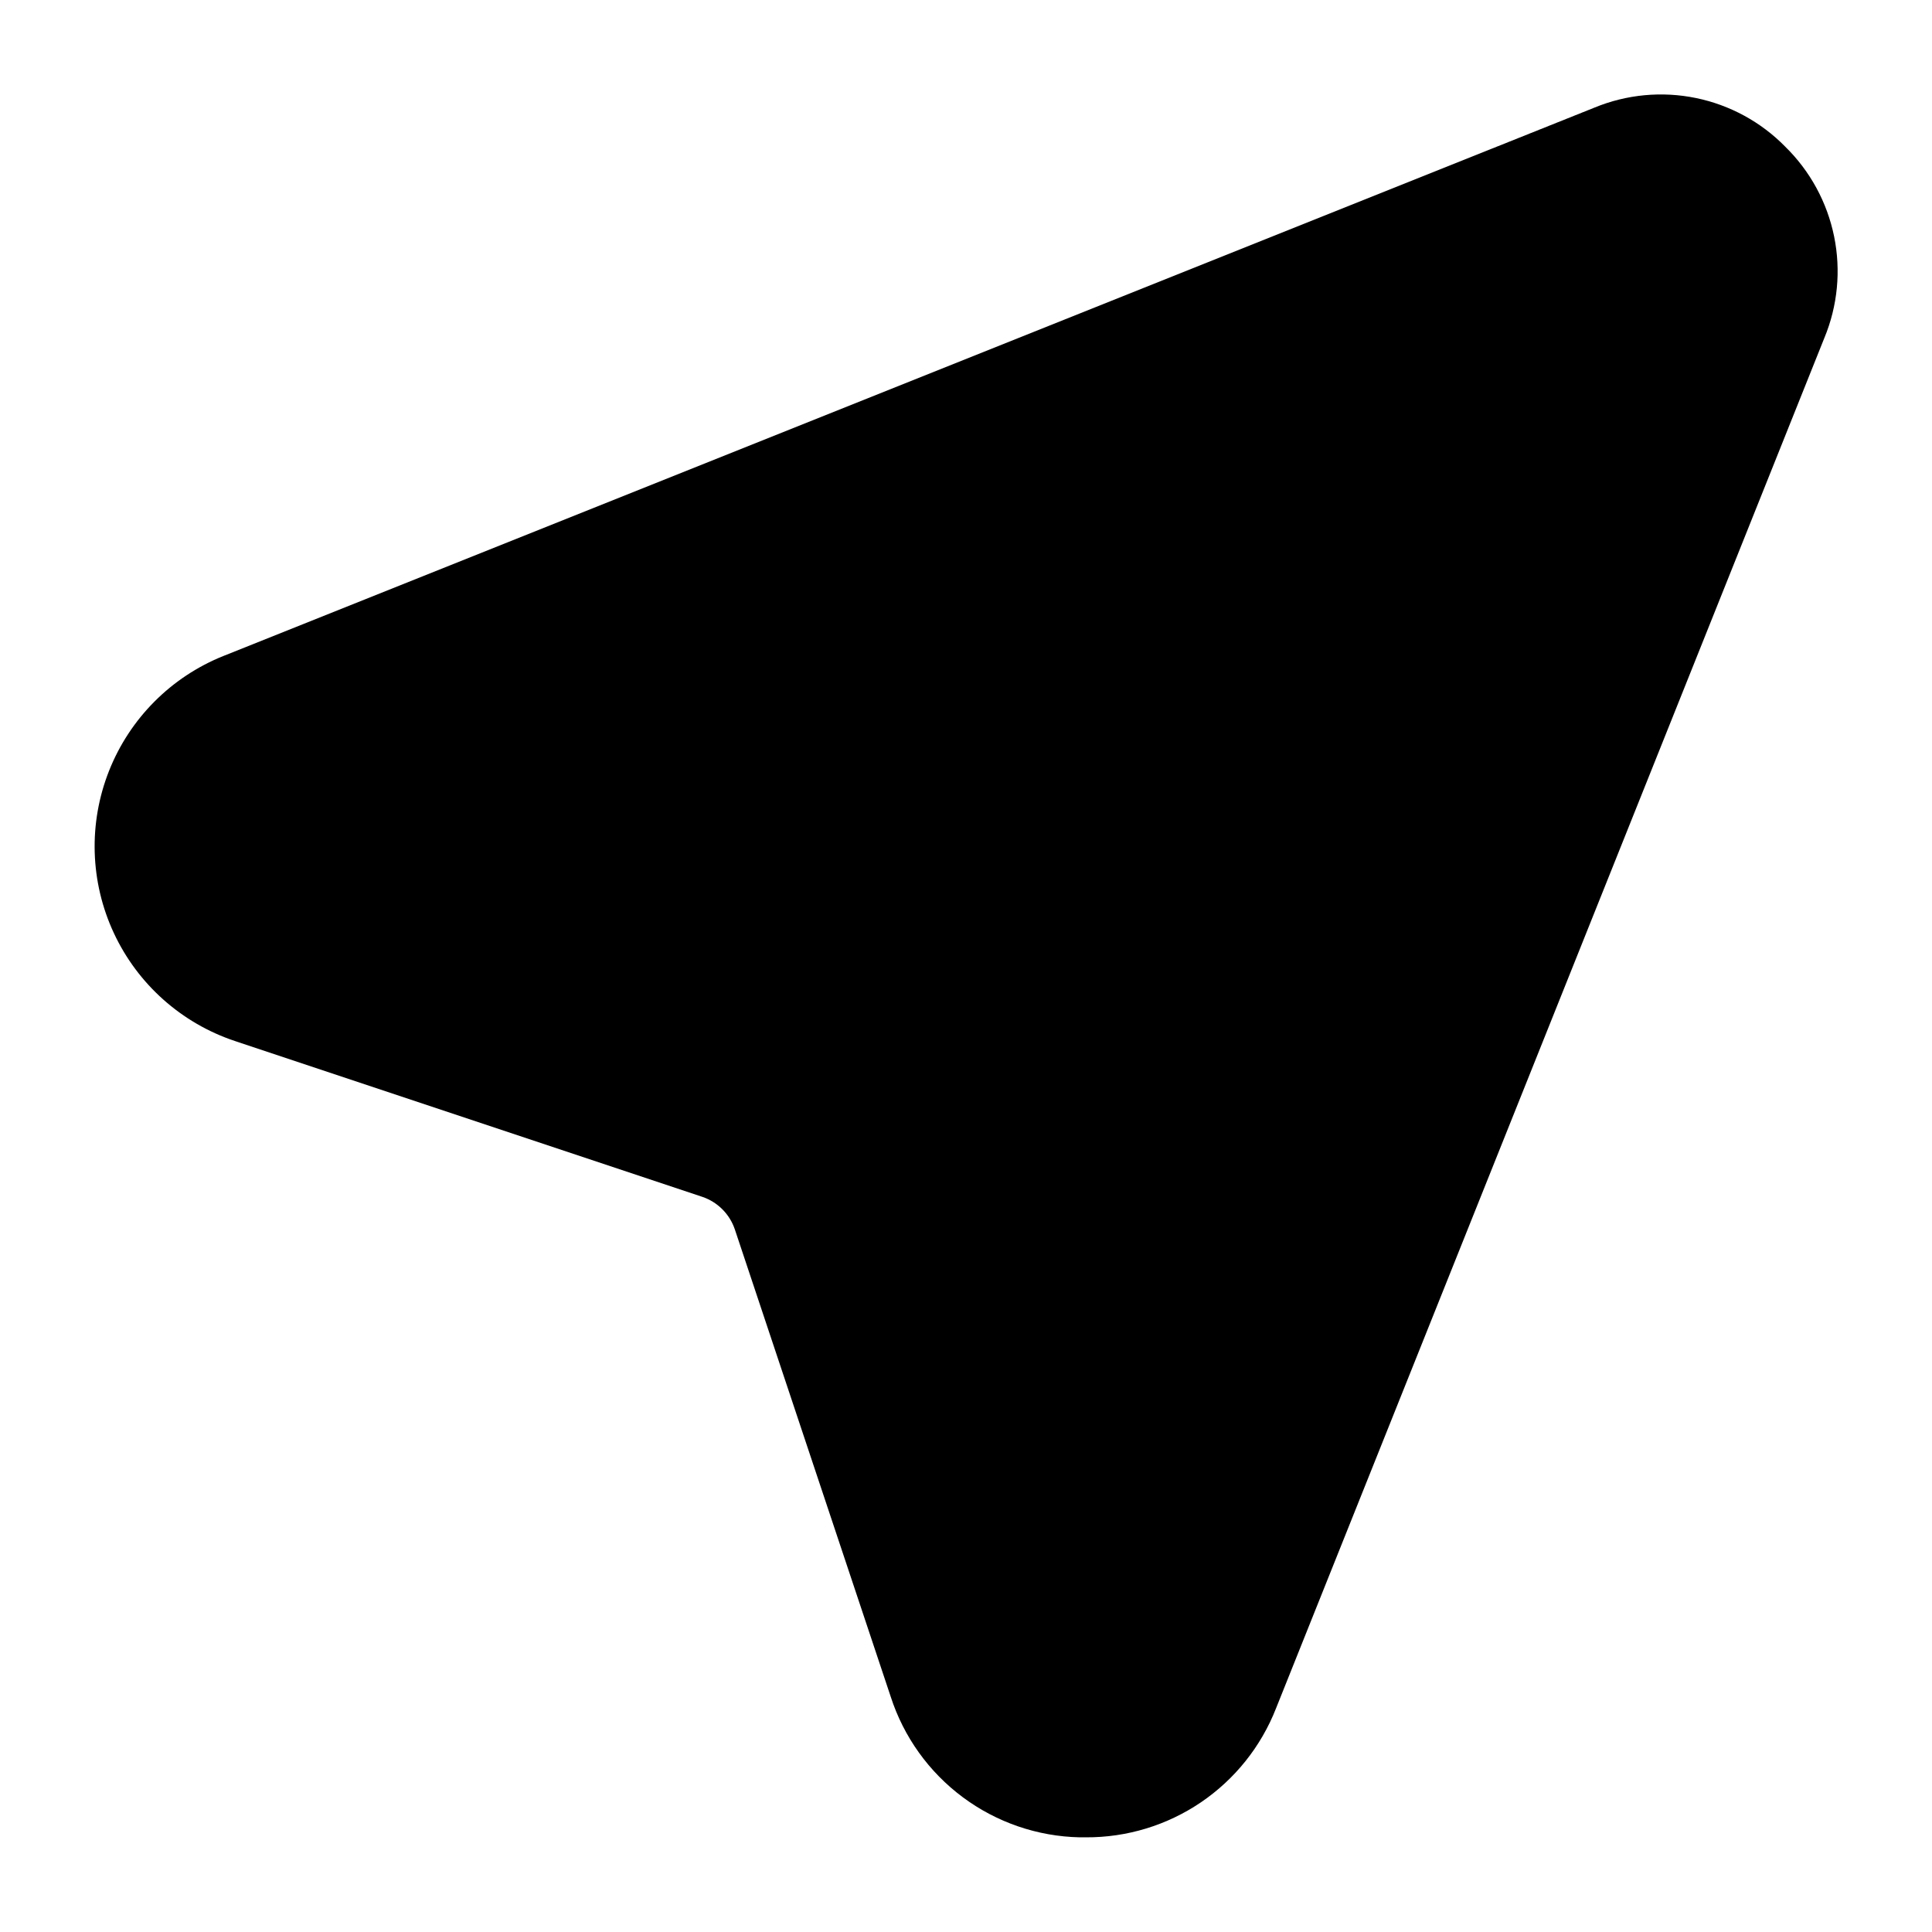 <?xml version="1.0" encoding="UTF-8"?>
<!-- Uploaded to: SVG Find, www.svgrepo.com, Generator: SVG Find Mixer Tools -->
<svg fill="#000000" width="800px" height="800px" version="1.1" viewBox="144 144 512 512" xmlns="http://www.w3.org/2000/svg">
 <path d="m617.12 182.88c-6.438-6.566-14.688-11.059-23.691-12.906-9.008-1.848-18.359-0.965-26.859 2.535l-363.31 145.31c-13.875 5.547-24.855 16.562-30.359 30.457-5.504 13.891-5.047 29.438 1.266 42.984 6.309 13.547 17.918 23.895 32.094 28.621l123.85 41.293 0.004-0.004c4.062 1.375 7.25 4.566 8.625 8.629l41.312 123.85c3.441 10.645 10.113 19.949 19.086 26.625 8.973 6.68 19.801 10.395 30.98 10.637h1.66c10.863 0.055 21.492-3.18 30.484-9.277 8.992-6.102 15.93-14.781 19.895-24.898l145.31-363.16v0.004c3.535-8.52 4.438-17.898 2.59-26.934-1.844-9.035-6.352-17.312-12.938-23.762z"/>
</svg>